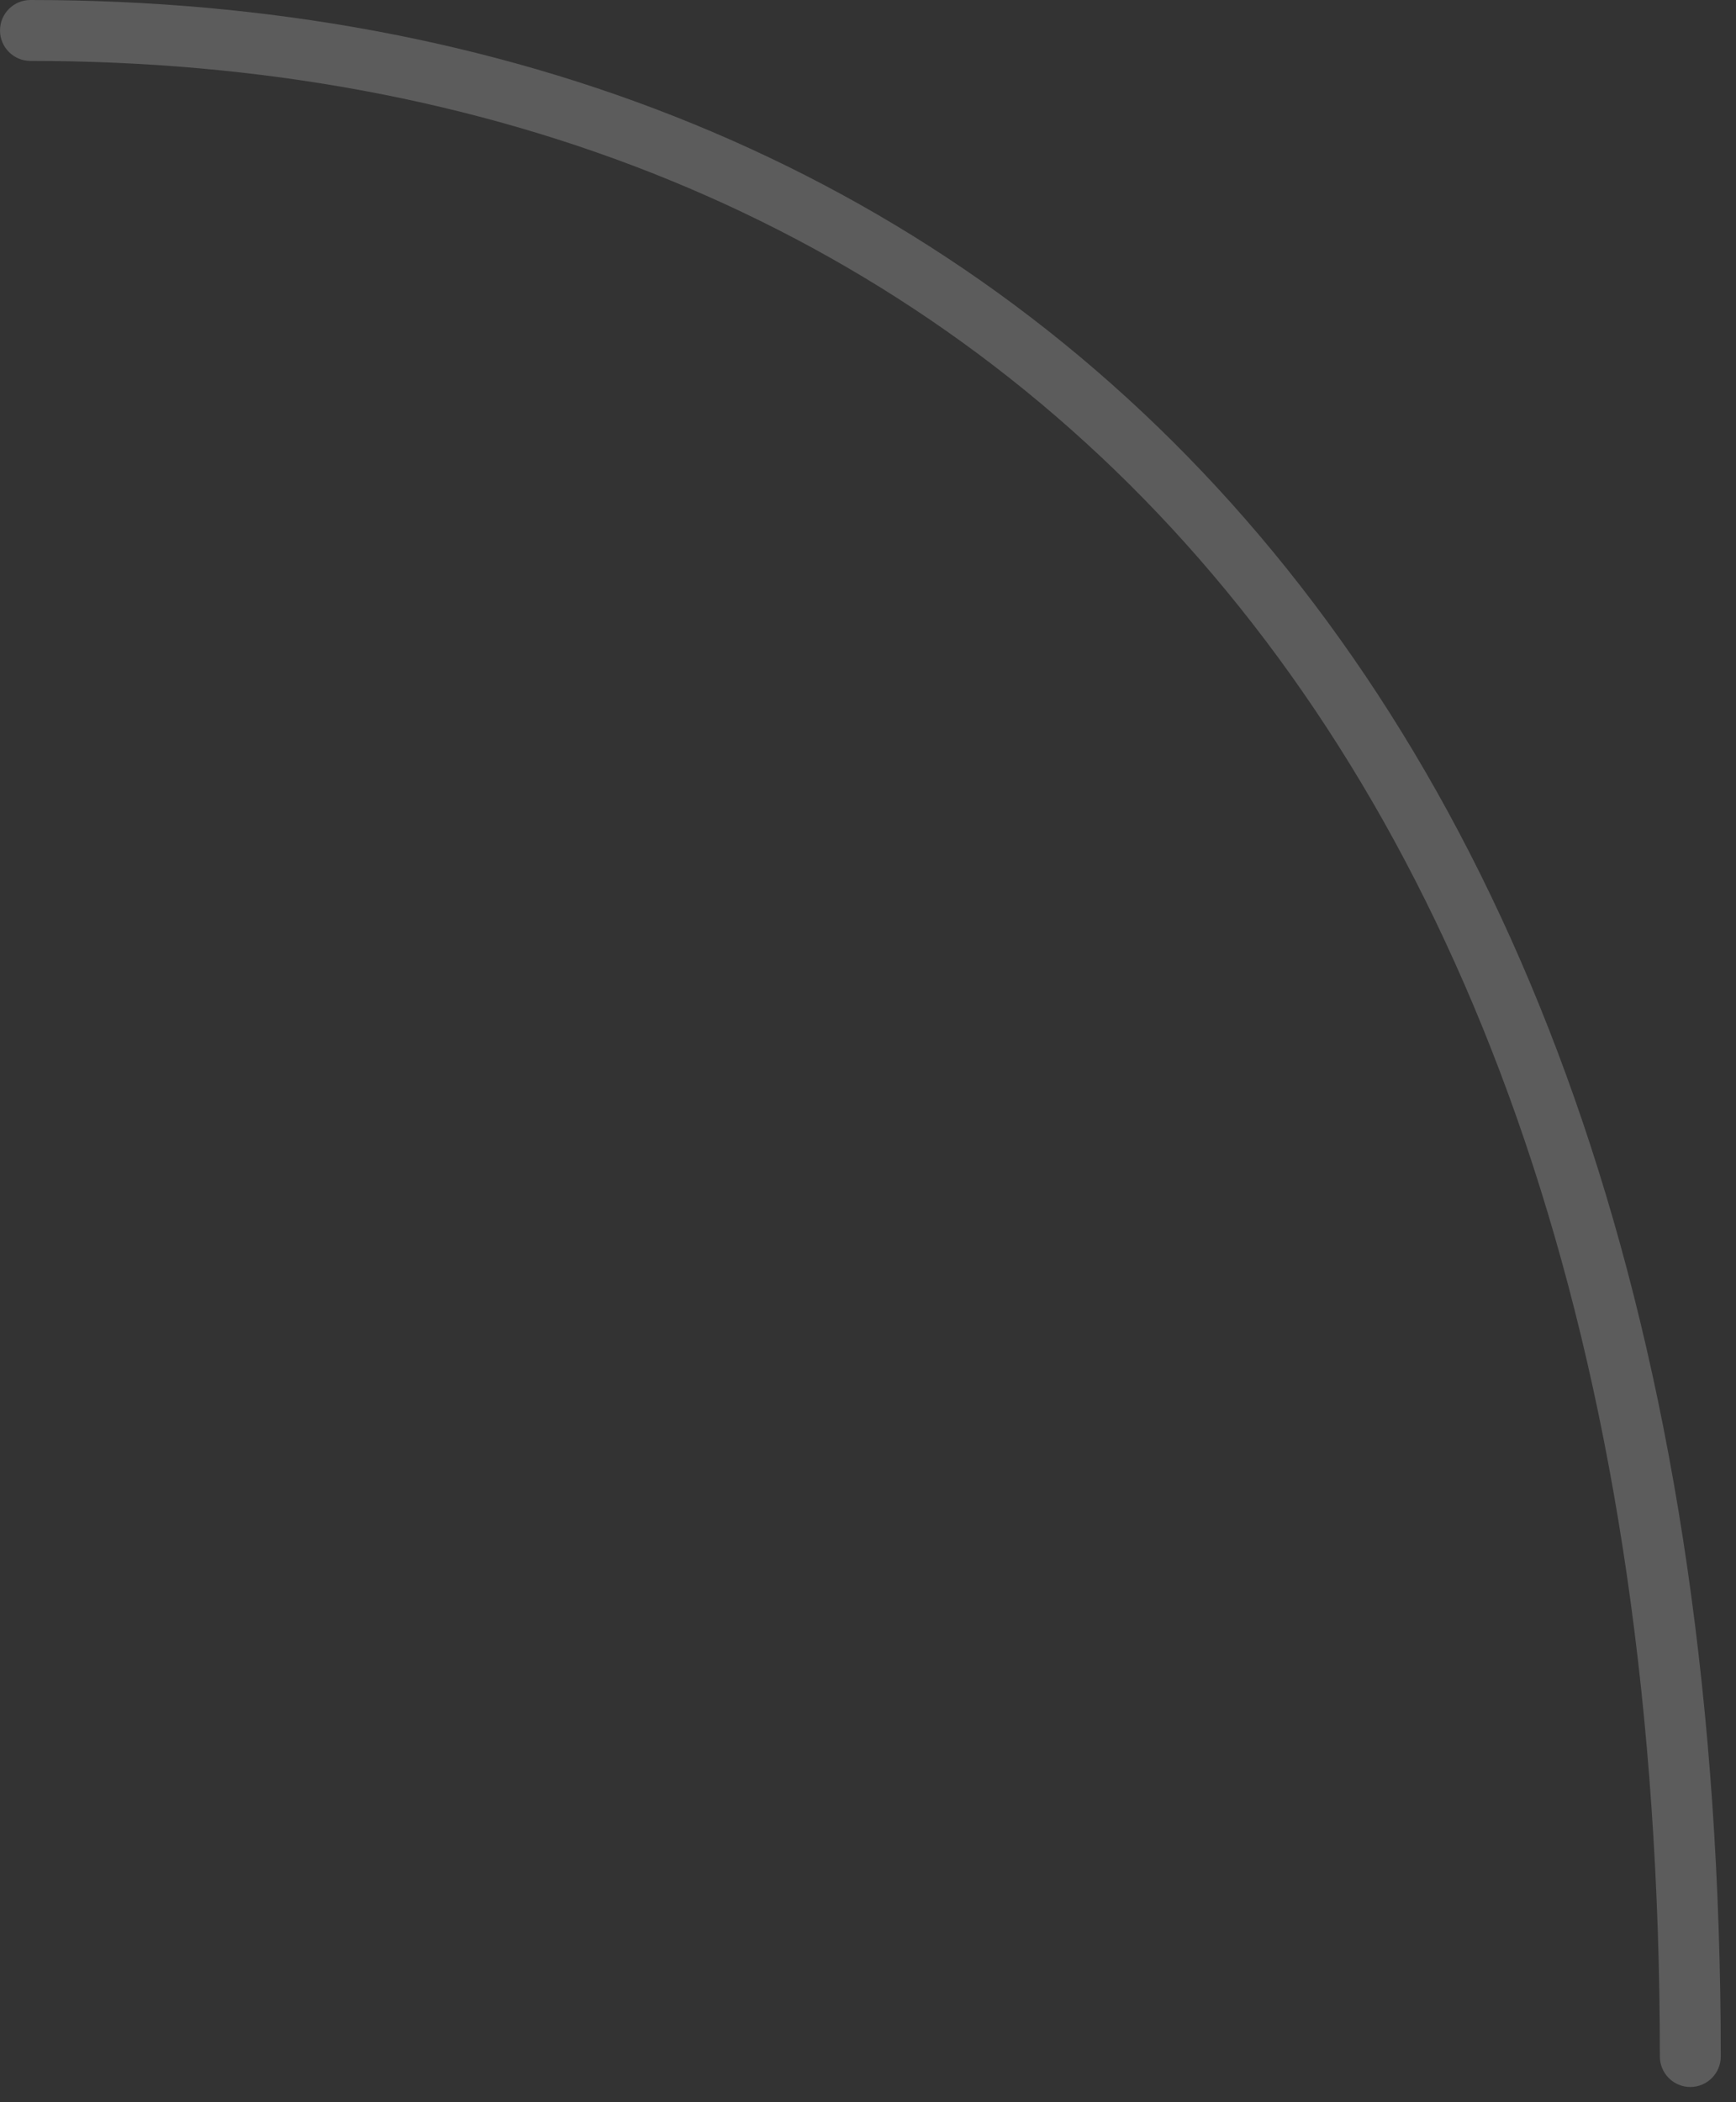 <svg width="57" height="69" viewBox="0 0 57 69" fill="none" xmlns="http://www.w3.org/2000/svg">
<rect x="0" y="0" width="57" height="69" fill="#333333" stroke="none"/>
<path opacity="0.2" d="M1 0C0.448 0 0 0.448 0 1C0 1.552 0.448 2 1 2V0ZM54.5 67.5C54.5 68.052 54.948 68.5 55.5 68.5C56.052 68.5 56.5 68.052 56.5 67.5H54.5ZM1 2C16.013 2 29.349 7.162 38.943 17.855C48.546 28.559 54.5 44.919 54.5 67.5H56.5C56.5 44.581 50.454 27.691 40.432 16.52C30.401 5.338 16.487 0 1 0V2Z" fill="white"/>
</svg>
